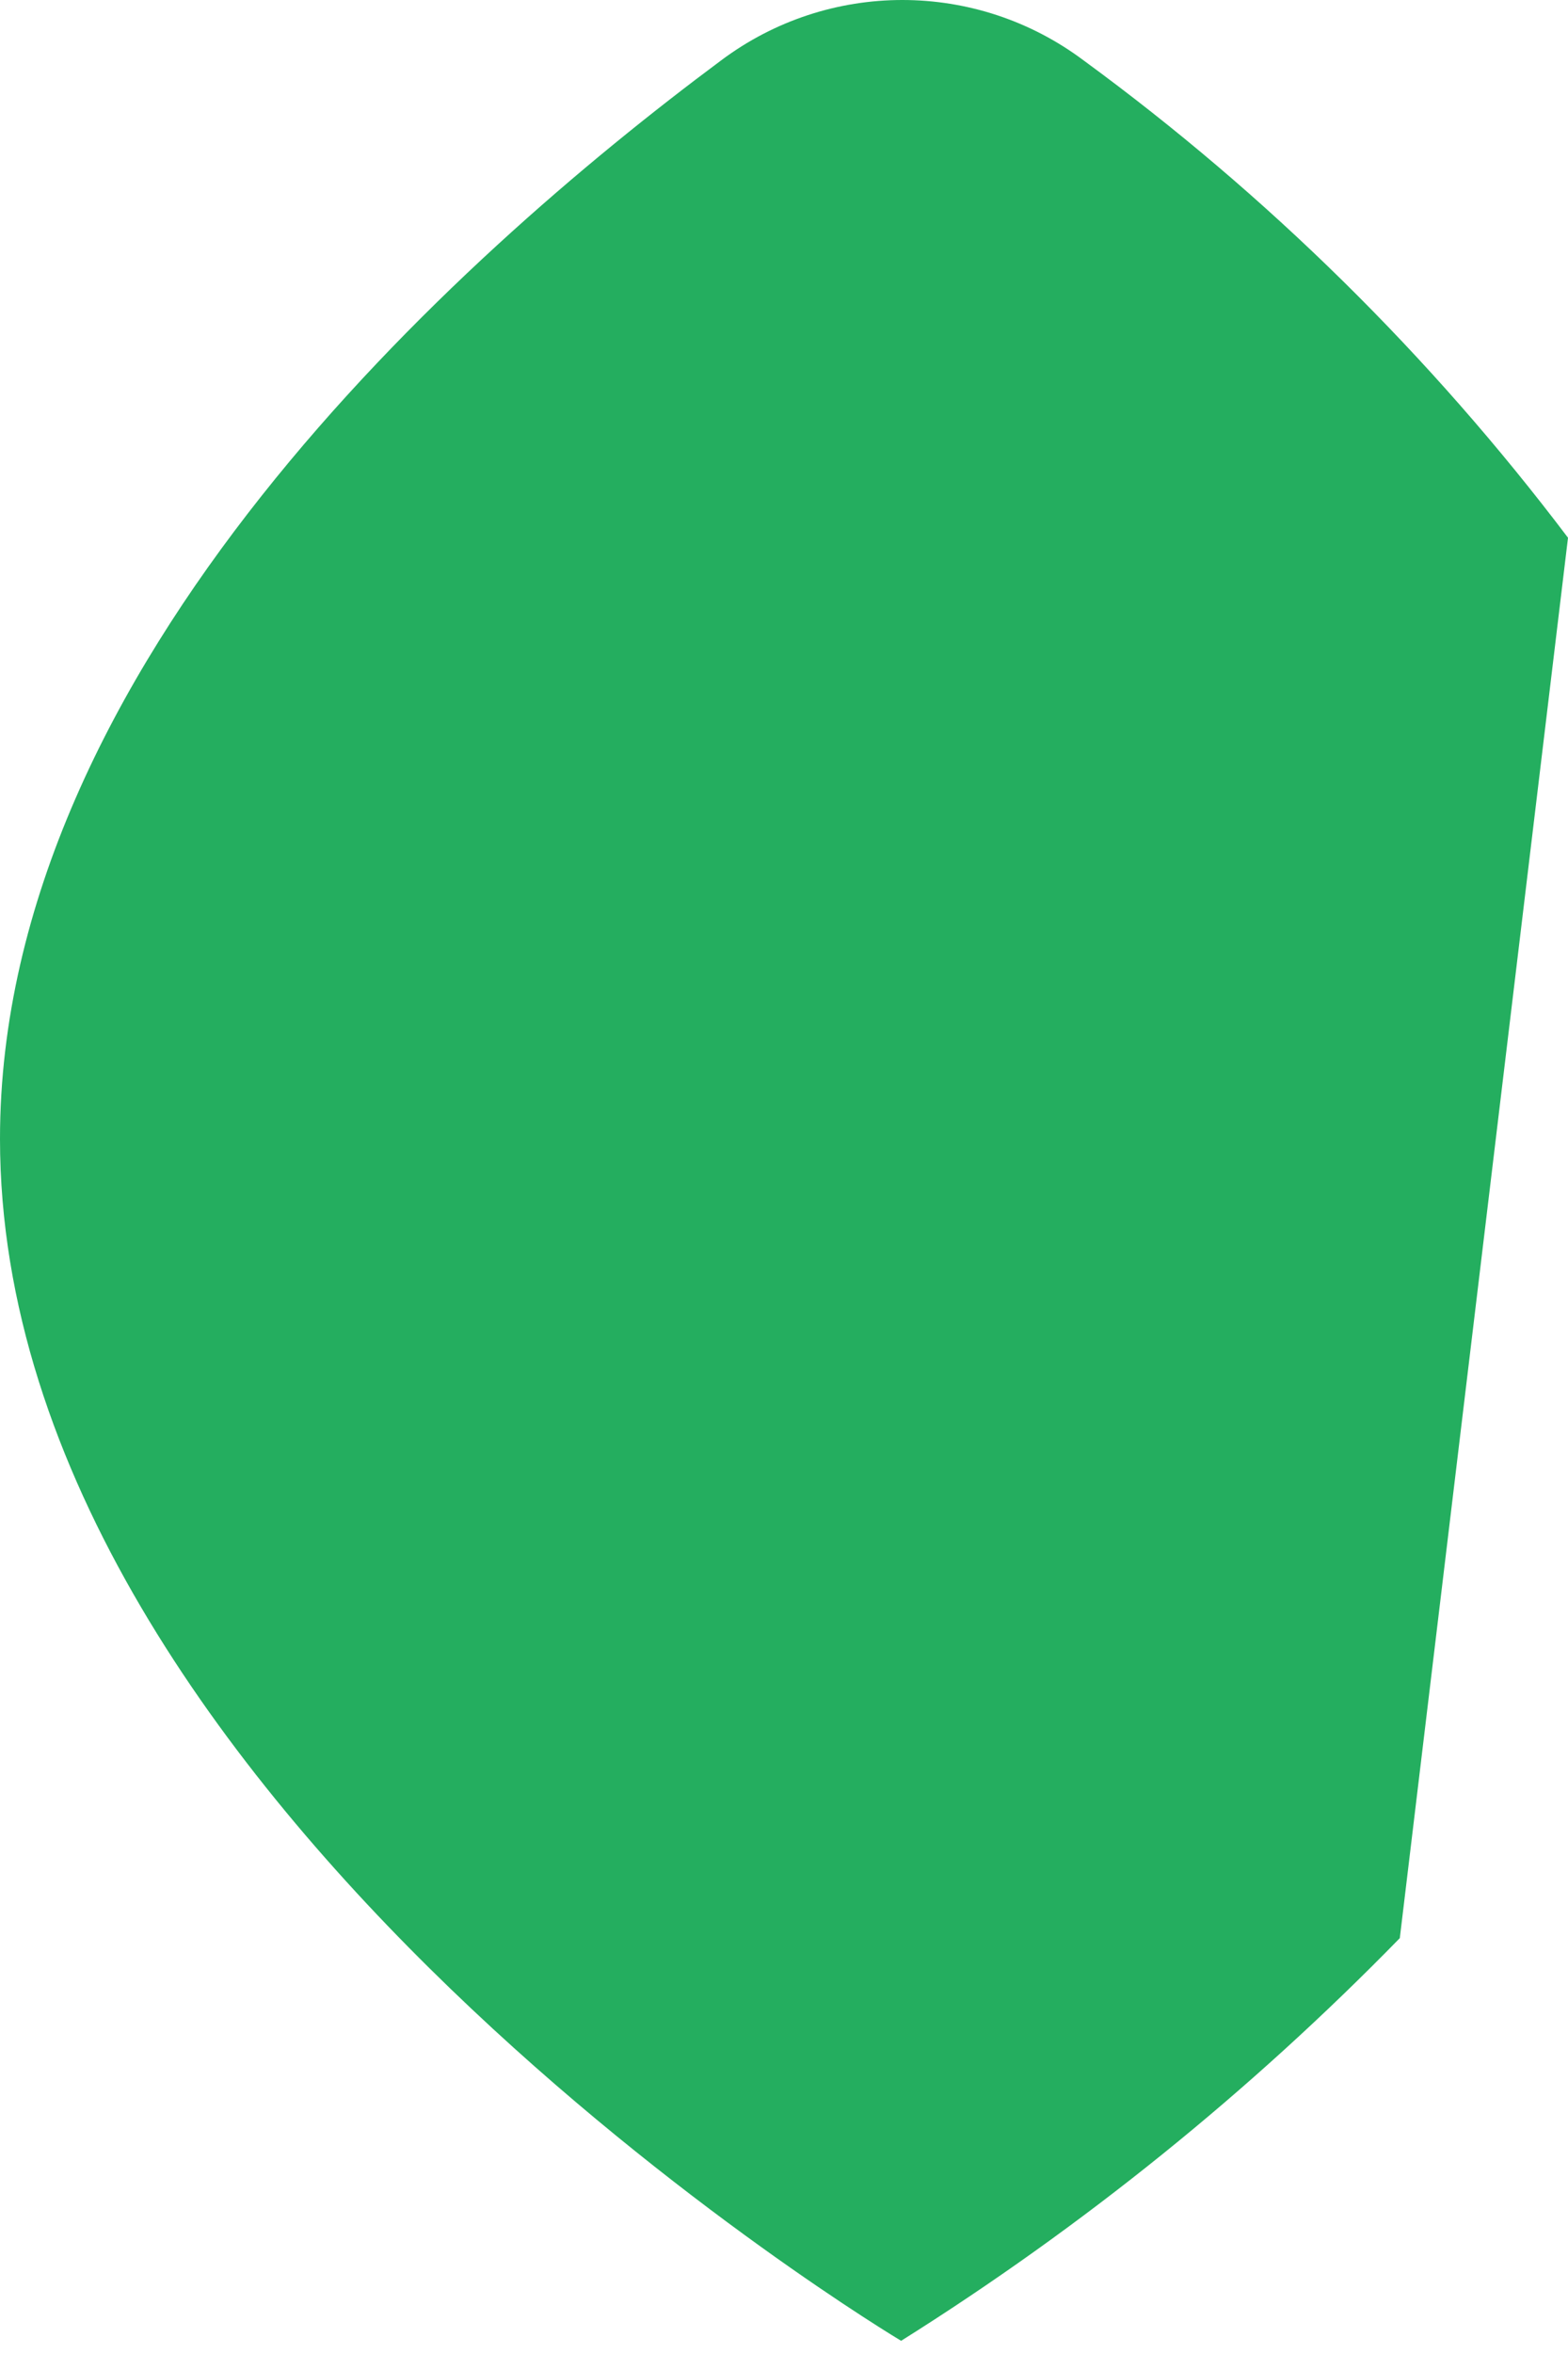<?xml version="1.0" encoding="UTF-8"?> <svg xmlns="http://www.w3.org/2000/svg" width="30" height="45" viewBox="0 0 30 45" fill="none"> <path d="M26.782 37.066C23.917 40.001 20.714 42.586 17.241 44.767C17.241 44.767 0 34.48 0 21.779C0 12.733 8.747 4.911 13.793 1.158C15.85 -0.386 18.679 -0.386 20.736 1.158C24.252 3.732 27.373 6.807 30 10.284L26.782 37.066Z" fill="#24AE5F"></path> </svg> 
